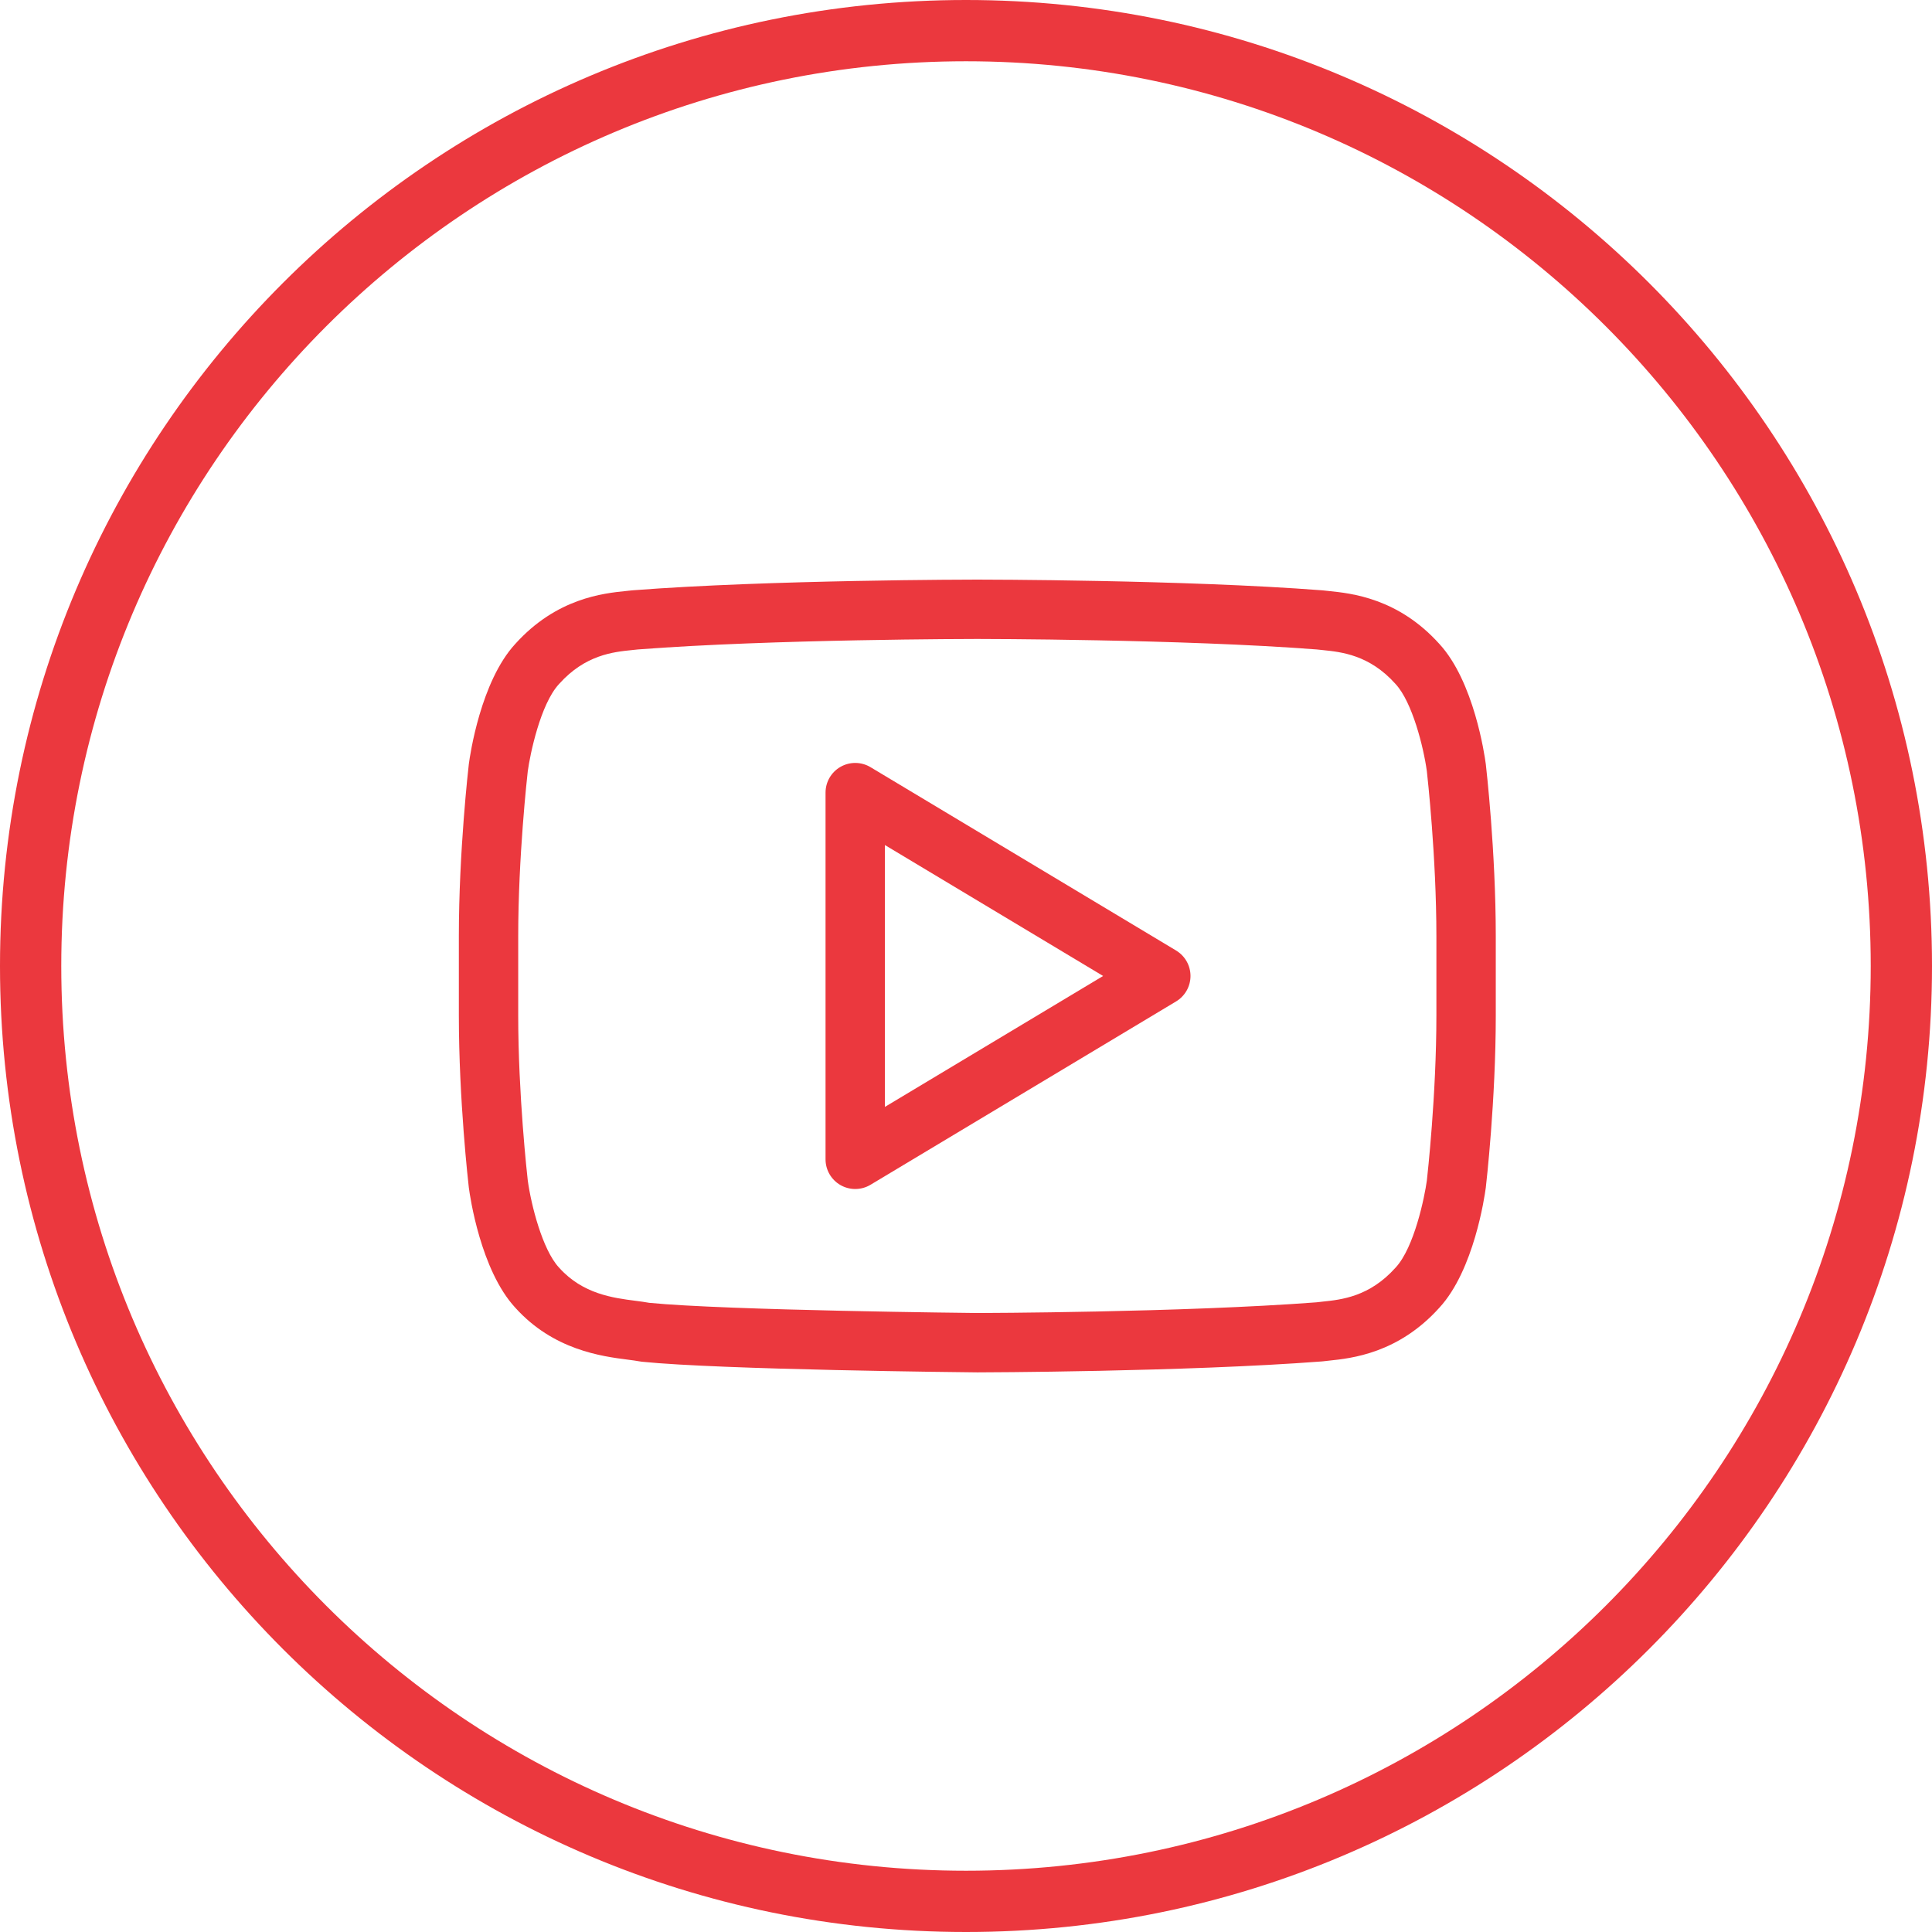 <?xml version="1.0" encoding="UTF-8"?> <svg xmlns="http://www.w3.org/2000/svg" width="80" height="80" viewBox="0 0 80 80" fill="none"> <path d="M61.521 31.621C61.476 31.277 61.035 28.222 59.604 26.667C57.894 24.764 55.949 24.567 55.013 24.472C54.932 24.464 54.857 24.456 54.789 24.448C54.771 24.446 54.753 24.444 54.734 24.443C49.087 24.005 40.563 24 40.477 24H40.458C40.373 24 31.849 24.005 26.203 24.443C26.184 24.444 26.166 24.446 26.148 24.448C26.08 24.457 26.005 24.464 25.924 24.472C24.988 24.567 23.044 24.764 21.333 26.667C19.903 28.221 19.461 31.276 19.416 31.62C19.415 31.627 19.414 31.634 19.413 31.641C19.396 31.786 19 35.246 19 38.77V42.044C19 45.571 19.396 49.029 19.413 49.175C19.414 49.181 19.415 49.188 19.416 49.195C19.461 49.538 19.902 52.593 21.334 54.146C22.917 55.905 24.922 56.163 25.999 56.301C26.189 56.326 26.353 56.347 26.465 56.369C26.503 56.377 26.541 56.383 26.58 56.386C29.837 56.72 40.024 56.823 40.471 56.827C40.556 56.827 49.088 56.807 54.733 56.374C54.754 56.373 54.775 56.37 54.795 56.368C54.865 56.359 54.942 56.351 55.027 56.342C55.96 56.245 57.901 56.042 59.604 54.146C61.034 52.594 61.475 49.54 61.521 49.196C61.522 49.19 61.523 49.183 61.524 49.176C61.541 49.03 61.937 45.571 61.937 42.046V38.771C61.937 35.246 61.541 31.787 61.524 31.641C61.523 31.634 61.522 31.628 61.521 31.621ZM59.478 42.046C59.478 45.334 59.107 48.673 59.083 48.883C58.99 49.566 58.562 51.654 57.793 52.484C57.788 52.489 57.783 52.494 57.779 52.499C56.707 53.695 55.542 53.817 54.771 53.897C54.679 53.907 54.594 53.916 54.516 53.926C48.962 54.349 40.55 54.369 40.48 54.369C40.376 54.368 30.088 54.264 26.882 53.947C26.705 53.914 26.514 53.889 26.313 53.863C25.392 53.745 24.131 53.583 23.157 52.497C23.152 52.492 23.148 52.487 23.143 52.482C22.46 51.745 21.991 49.886 21.854 48.881C21.829 48.667 21.458 45.331 21.458 42.044V38.77C21.458 35.482 21.83 32.141 21.854 31.934C21.946 31.25 22.375 29.161 23.144 28.329C23.148 28.324 23.153 28.32 23.157 28.315C24.234 27.114 25.399 26.996 26.171 26.918C26.26 26.909 26.343 26.901 26.418 26.892C31.969 26.463 40.374 26.458 40.458 26.458H40.477C40.561 26.458 48.966 26.463 54.518 26.892C54.593 26.901 54.676 26.909 54.765 26.918C55.537 26.996 56.703 27.114 57.779 28.314C57.783 28.319 57.788 28.324 57.792 28.329C58.476 29.068 58.945 30.927 59.083 31.934C59.107 32.148 59.478 35.486 59.478 38.771L59.478 42.046Z" fill="#EB383E"></path> <path d="M48.699 39.359L36.046 31.767C35.666 31.539 35.193 31.533 34.808 31.751C34.422 31.969 34.184 32.378 34.184 32.821V48.005C34.184 48.448 34.422 48.856 34.808 49.075C34.996 49.181 35.205 49.234 35.413 49.234C35.632 49.234 35.851 49.176 36.046 49.059L48.699 41.467C49.069 41.245 49.296 40.844 49.296 40.413C49.296 39.981 49.069 39.581 48.699 39.359ZM36.642 45.834V34.992L45.678 40.413L36.642 45.834Z" fill="#EB383E"></path> <path fill-rule="evenodd" clip-rule="evenodd" d="M80 40C80 62.091 62.091 80 40 80C17.909 80 0 62.091 0 40C0 17.909 17.909 0 40 0C62.091 0 80 17.909 80 40ZM40 77.463C60.69 77.463 77.463 60.69 77.463 40C77.463 19.31 60.69 2.537 40 2.537C19.31 2.537 2.537 19.31 2.537 40C2.537 60.69 19.31 77.463 40 77.463Z" fill="#EB383E"></path> </svg> 